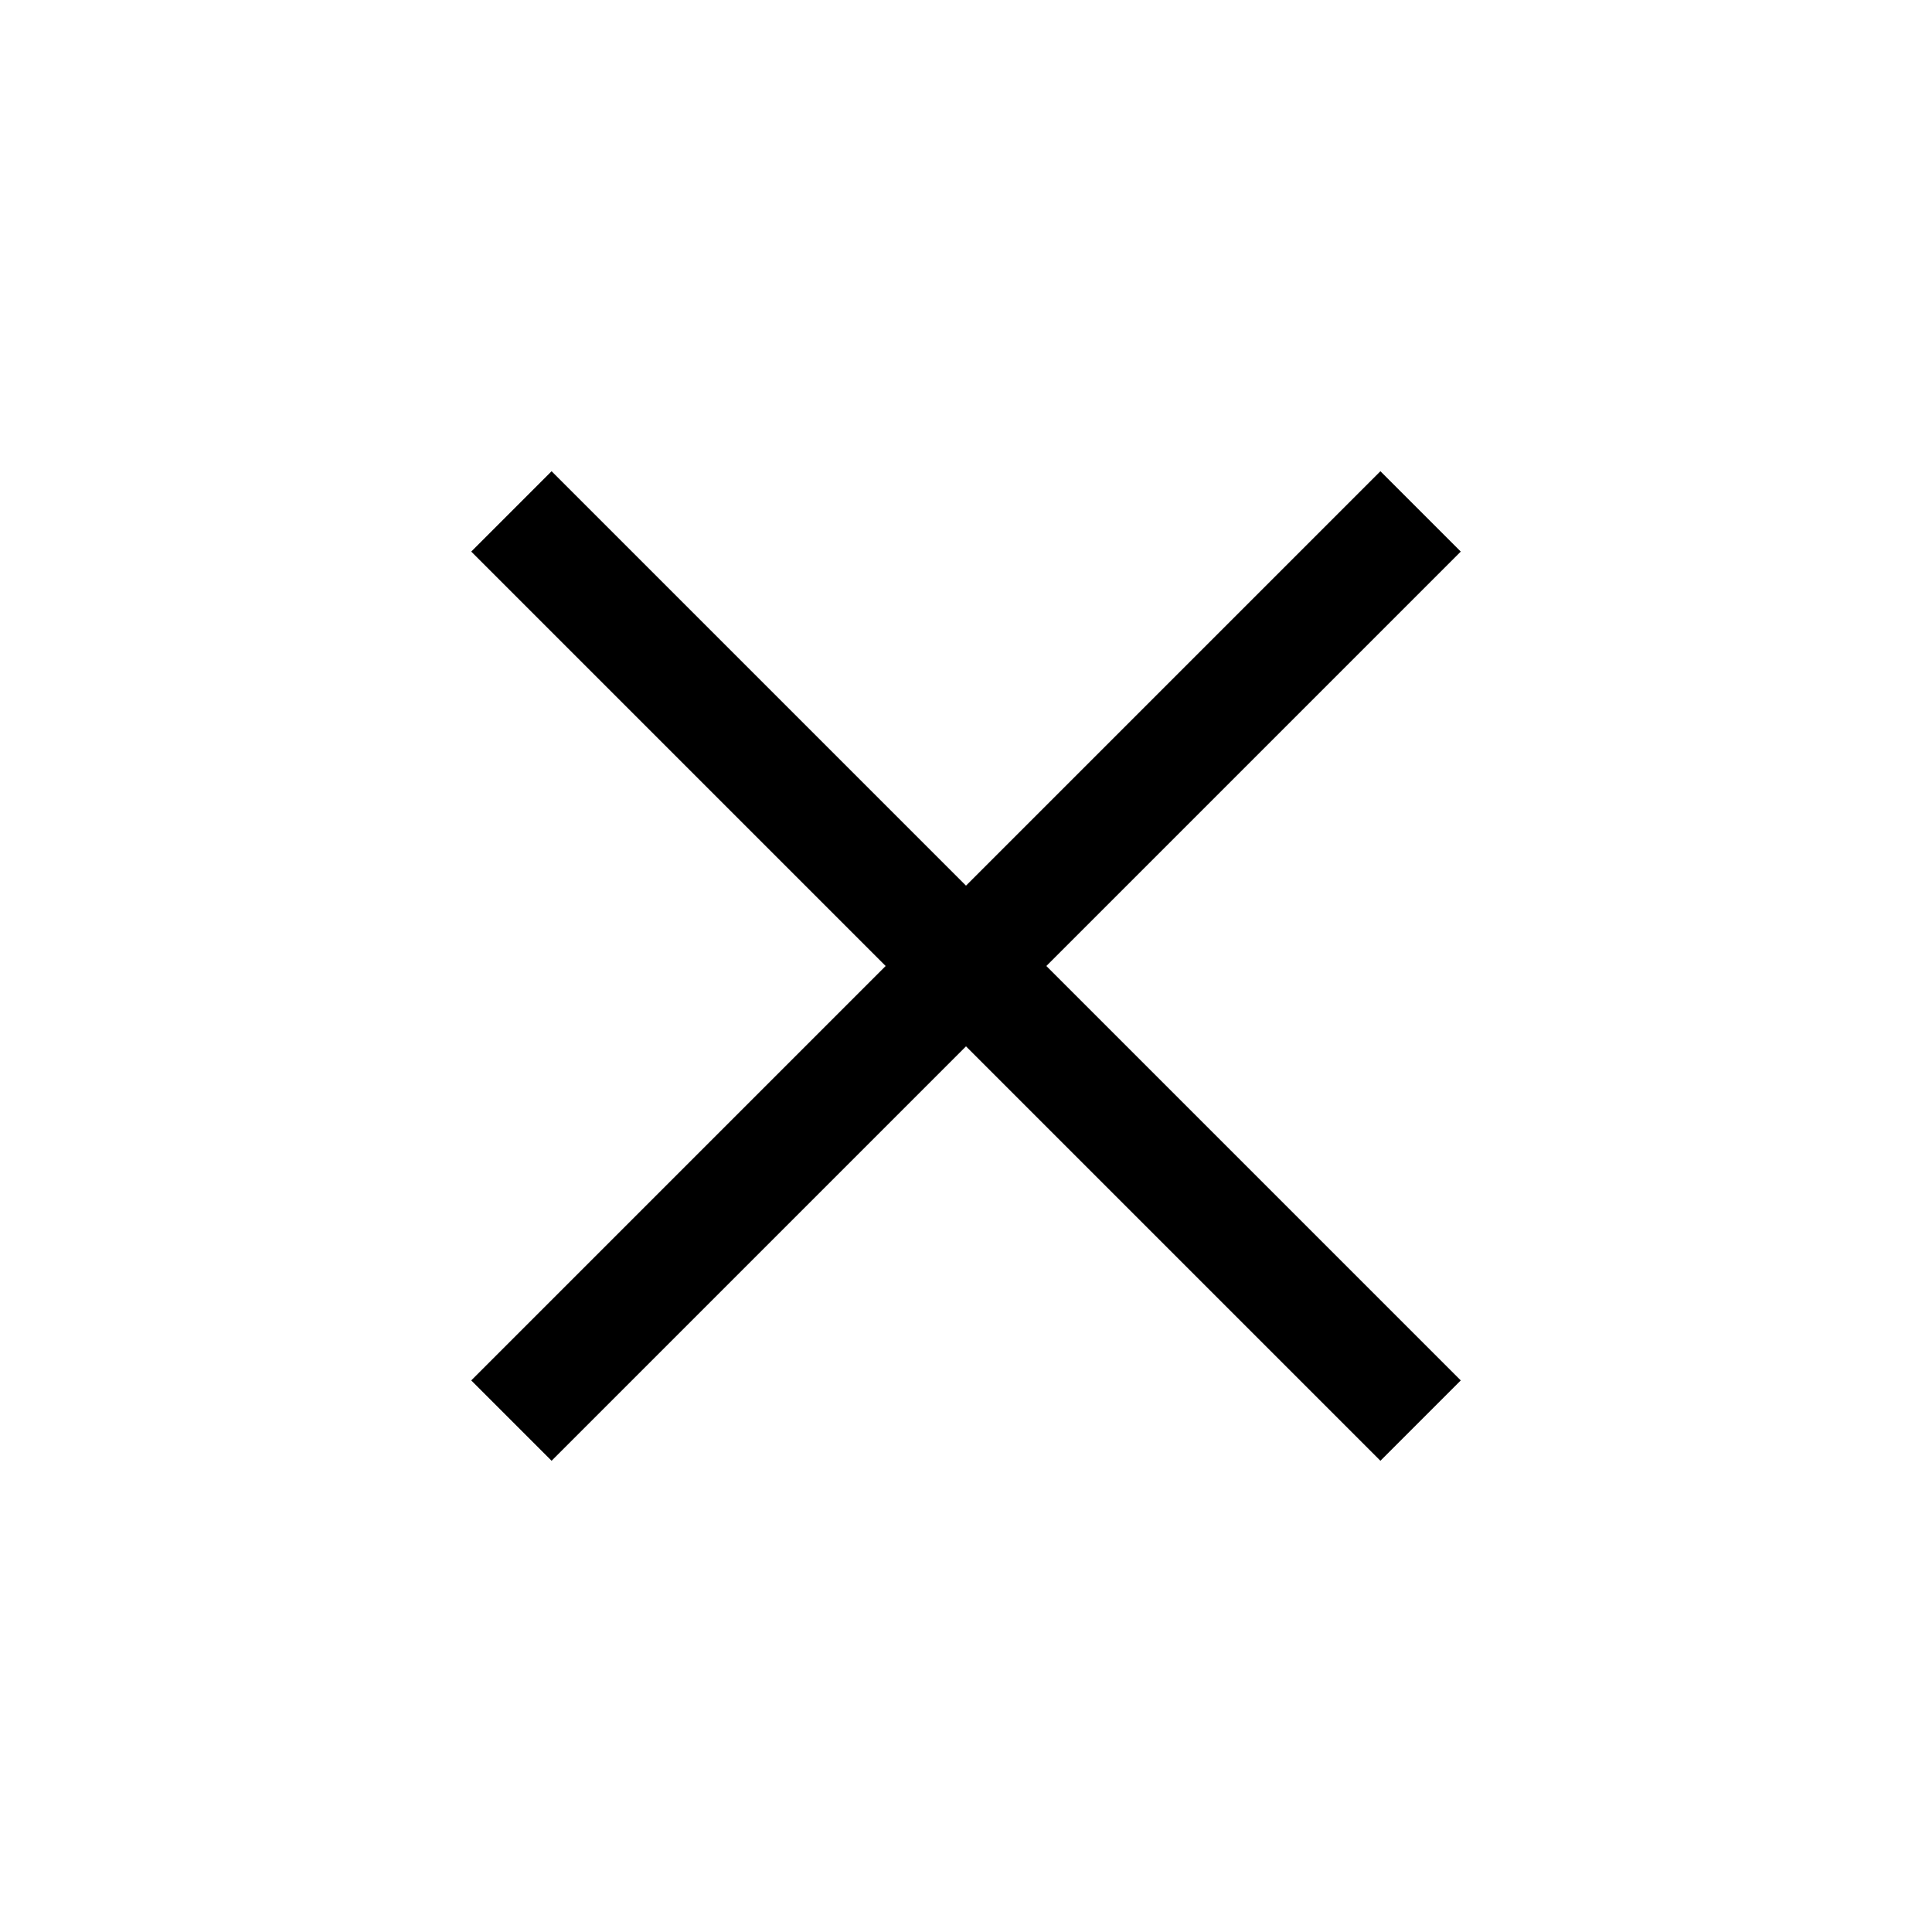 <svg width="34" height="34" viewBox="0 0 34 34" fill="none" xmlns="http://www.w3.org/2000/svg">
<path d="M9.707 8.293L8.293 9.707L15.586 17L8.293 24.293L9.707 25.707L17 18.414L24.293 25.707L25.707 24.293L18.414 17L25.707 9.707L24.293 8.293L17 15.586L9.707 8.293Z" fill="black"/>
</svg>

